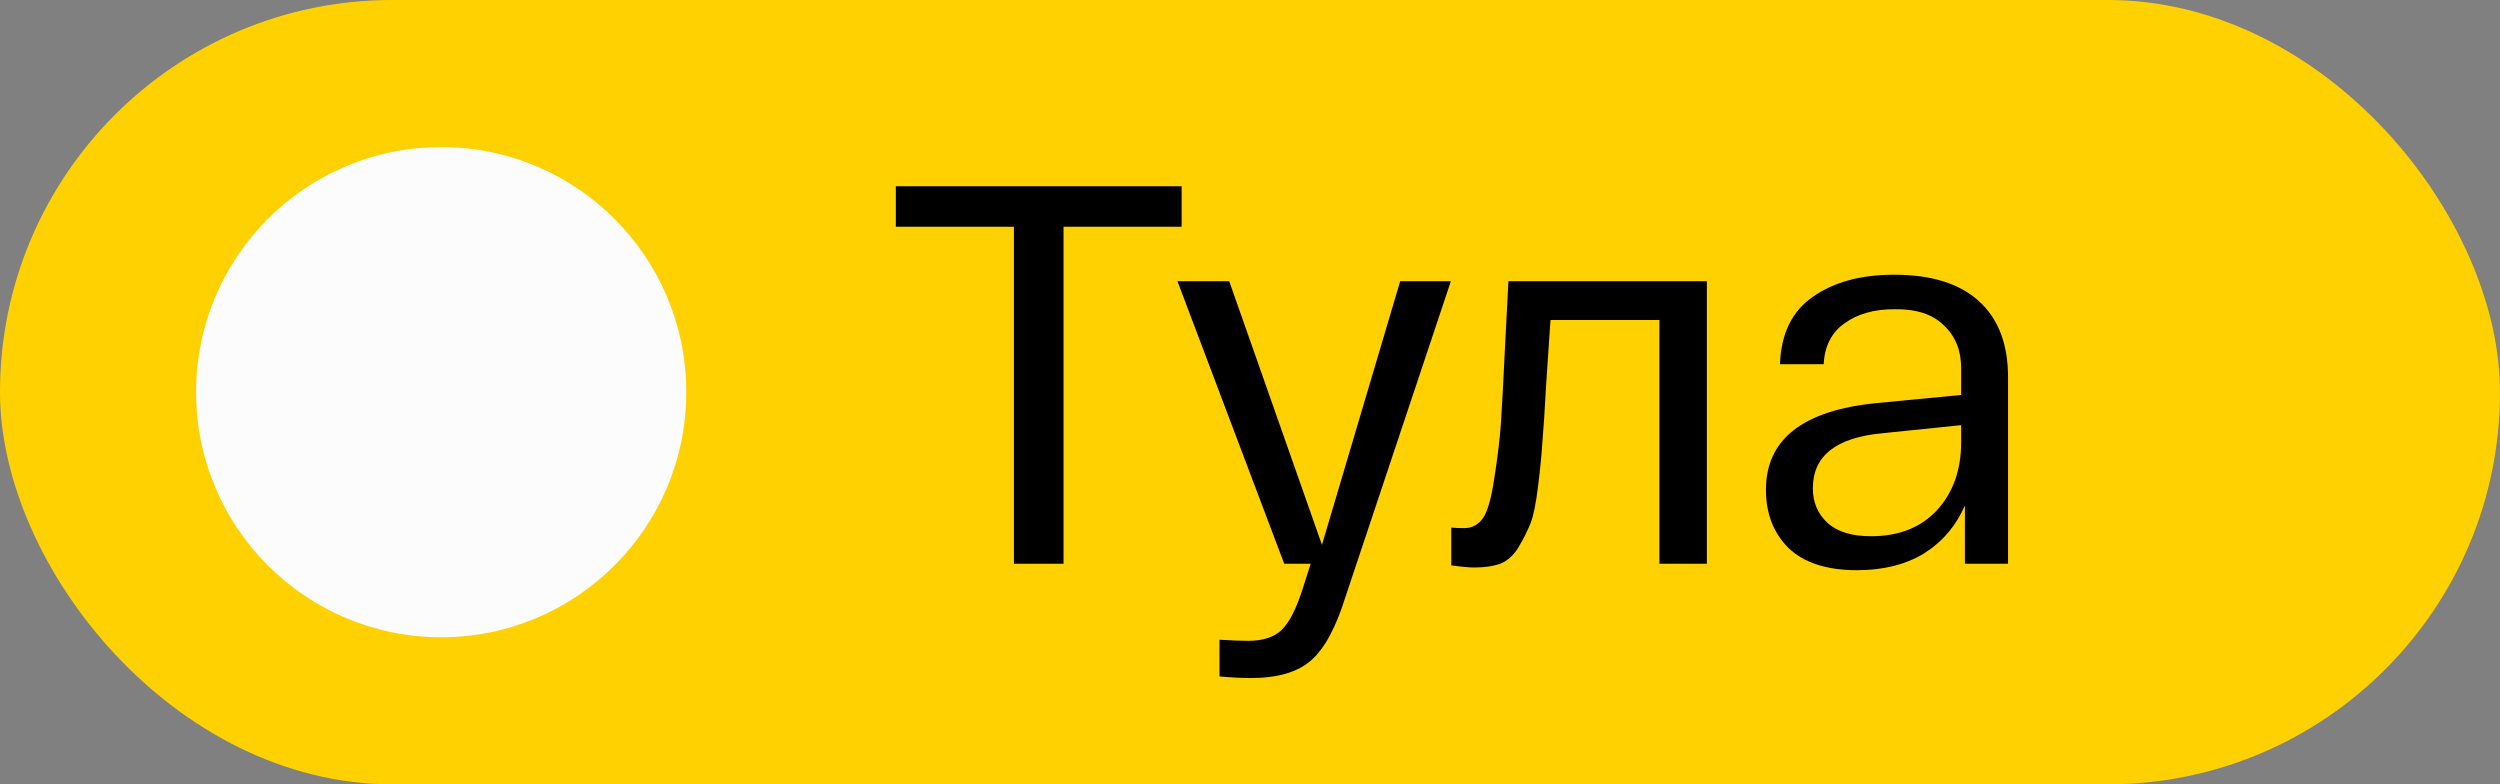 <?xml version="1.0" encoding="UTF-8"?> <svg xmlns="http://www.w3.org/2000/svg" width="51" height="16" viewBox="0 0 51 16" fill="none"><rect x="0" y="0" width="51" height="16" fill="#808080" stroke="none"/><rect width="51" height="16" rx="8" fill="#FFD101"></rect><circle cx="9" cy="8" r="5" fill="#FCFCFC"></circle><path d="M18.275 4.625V3.8H24.105V4.625H21.696V11.5H20.684V4.625H18.275ZM28.564 5.736H29.598L27.453 12.16C27.255 12.798 27.02 13.234 26.748 13.469C26.477 13.711 26.067 13.832 25.517 13.832C25.333 13.832 25.12 13.821 24.878 13.799V13.051C25.142 13.066 25.337 13.073 25.462 13.073C25.762 13.073 25.989 13 26.143 12.853C26.297 12.706 26.441 12.428 26.573 12.017L26.738 11.5H26.198L24.02 5.736H25.076L26.968 11.115L28.564 5.736ZM30.772 5.736H34.82V11.5H33.852V6.528H31.63C31.608 6.843 31.578 7.28 31.542 7.837C31.512 8.38 31.487 8.772 31.465 9.014C31.45 9.256 31.421 9.557 31.377 9.916C31.333 10.275 31.281 10.528 31.223 10.675C31.164 10.822 31.083 10.983 30.981 11.159C30.878 11.328 30.753 11.441 30.607 11.5C30.46 11.551 30.284 11.577 30.079 11.577C29.969 11.577 29.811 11.562 29.606 11.533V10.763C29.679 10.77 29.767 10.774 29.87 10.774C30.031 10.774 30.159 10.704 30.255 10.565C30.35 10.426 30.427 10.151 30.486 9.74C30.552 9.322 30.596 8.955 30.618 8.64C30.64 8.325 30.669 7.778 30.706 7.001C30.735 6.458 30.757 6.037 30.772 5.736ZM36.025 9.993C36.025 8.959 36.781 8.369 38.291 8.222L40.007 8.057V7.507C40.007 7.148 39.89 6.858 39.655 6.638C39.428 6.411 39.091 6.301 38.643 6.308C38.233 6.308 37.895 6.403 37.631 6.594C37.367 6.777 37.224 7.056 37.202 7.43H36.311C36.333 6.807 36.557 6.348 36.982 6.055C37.408 5.754 37.961 5.604 38.643 5.604C39.399 5.604 39.974 5.784 40.37 6.143C40.766 6.502 40.964 7.019 40.964 7.694V11.5H40.084V10.312C39.901 10.73 39.622 11.056 39.248 11.291C38.874 11.518 38.42 11.632 37.884 11.632C37.268 11.632 36.803 11.482 36.487 11.181C36.179 10.873 36.025 10.477 36.025 9.993ZM36.982 9.96C36.982 10.246 37.081 10.481 37.279 10.664C37.477 10.847 37.774 10.939 38.17 10.939C38.735 10.939 39.182 10.763 39.512 10.411C39.842 10.052 40.007 9.59 40.007 9.025V8.673L38.401 8.838C37.455 8.926 36.982 9.3 36.982 9.96Z" fill="black"></path></svg> 